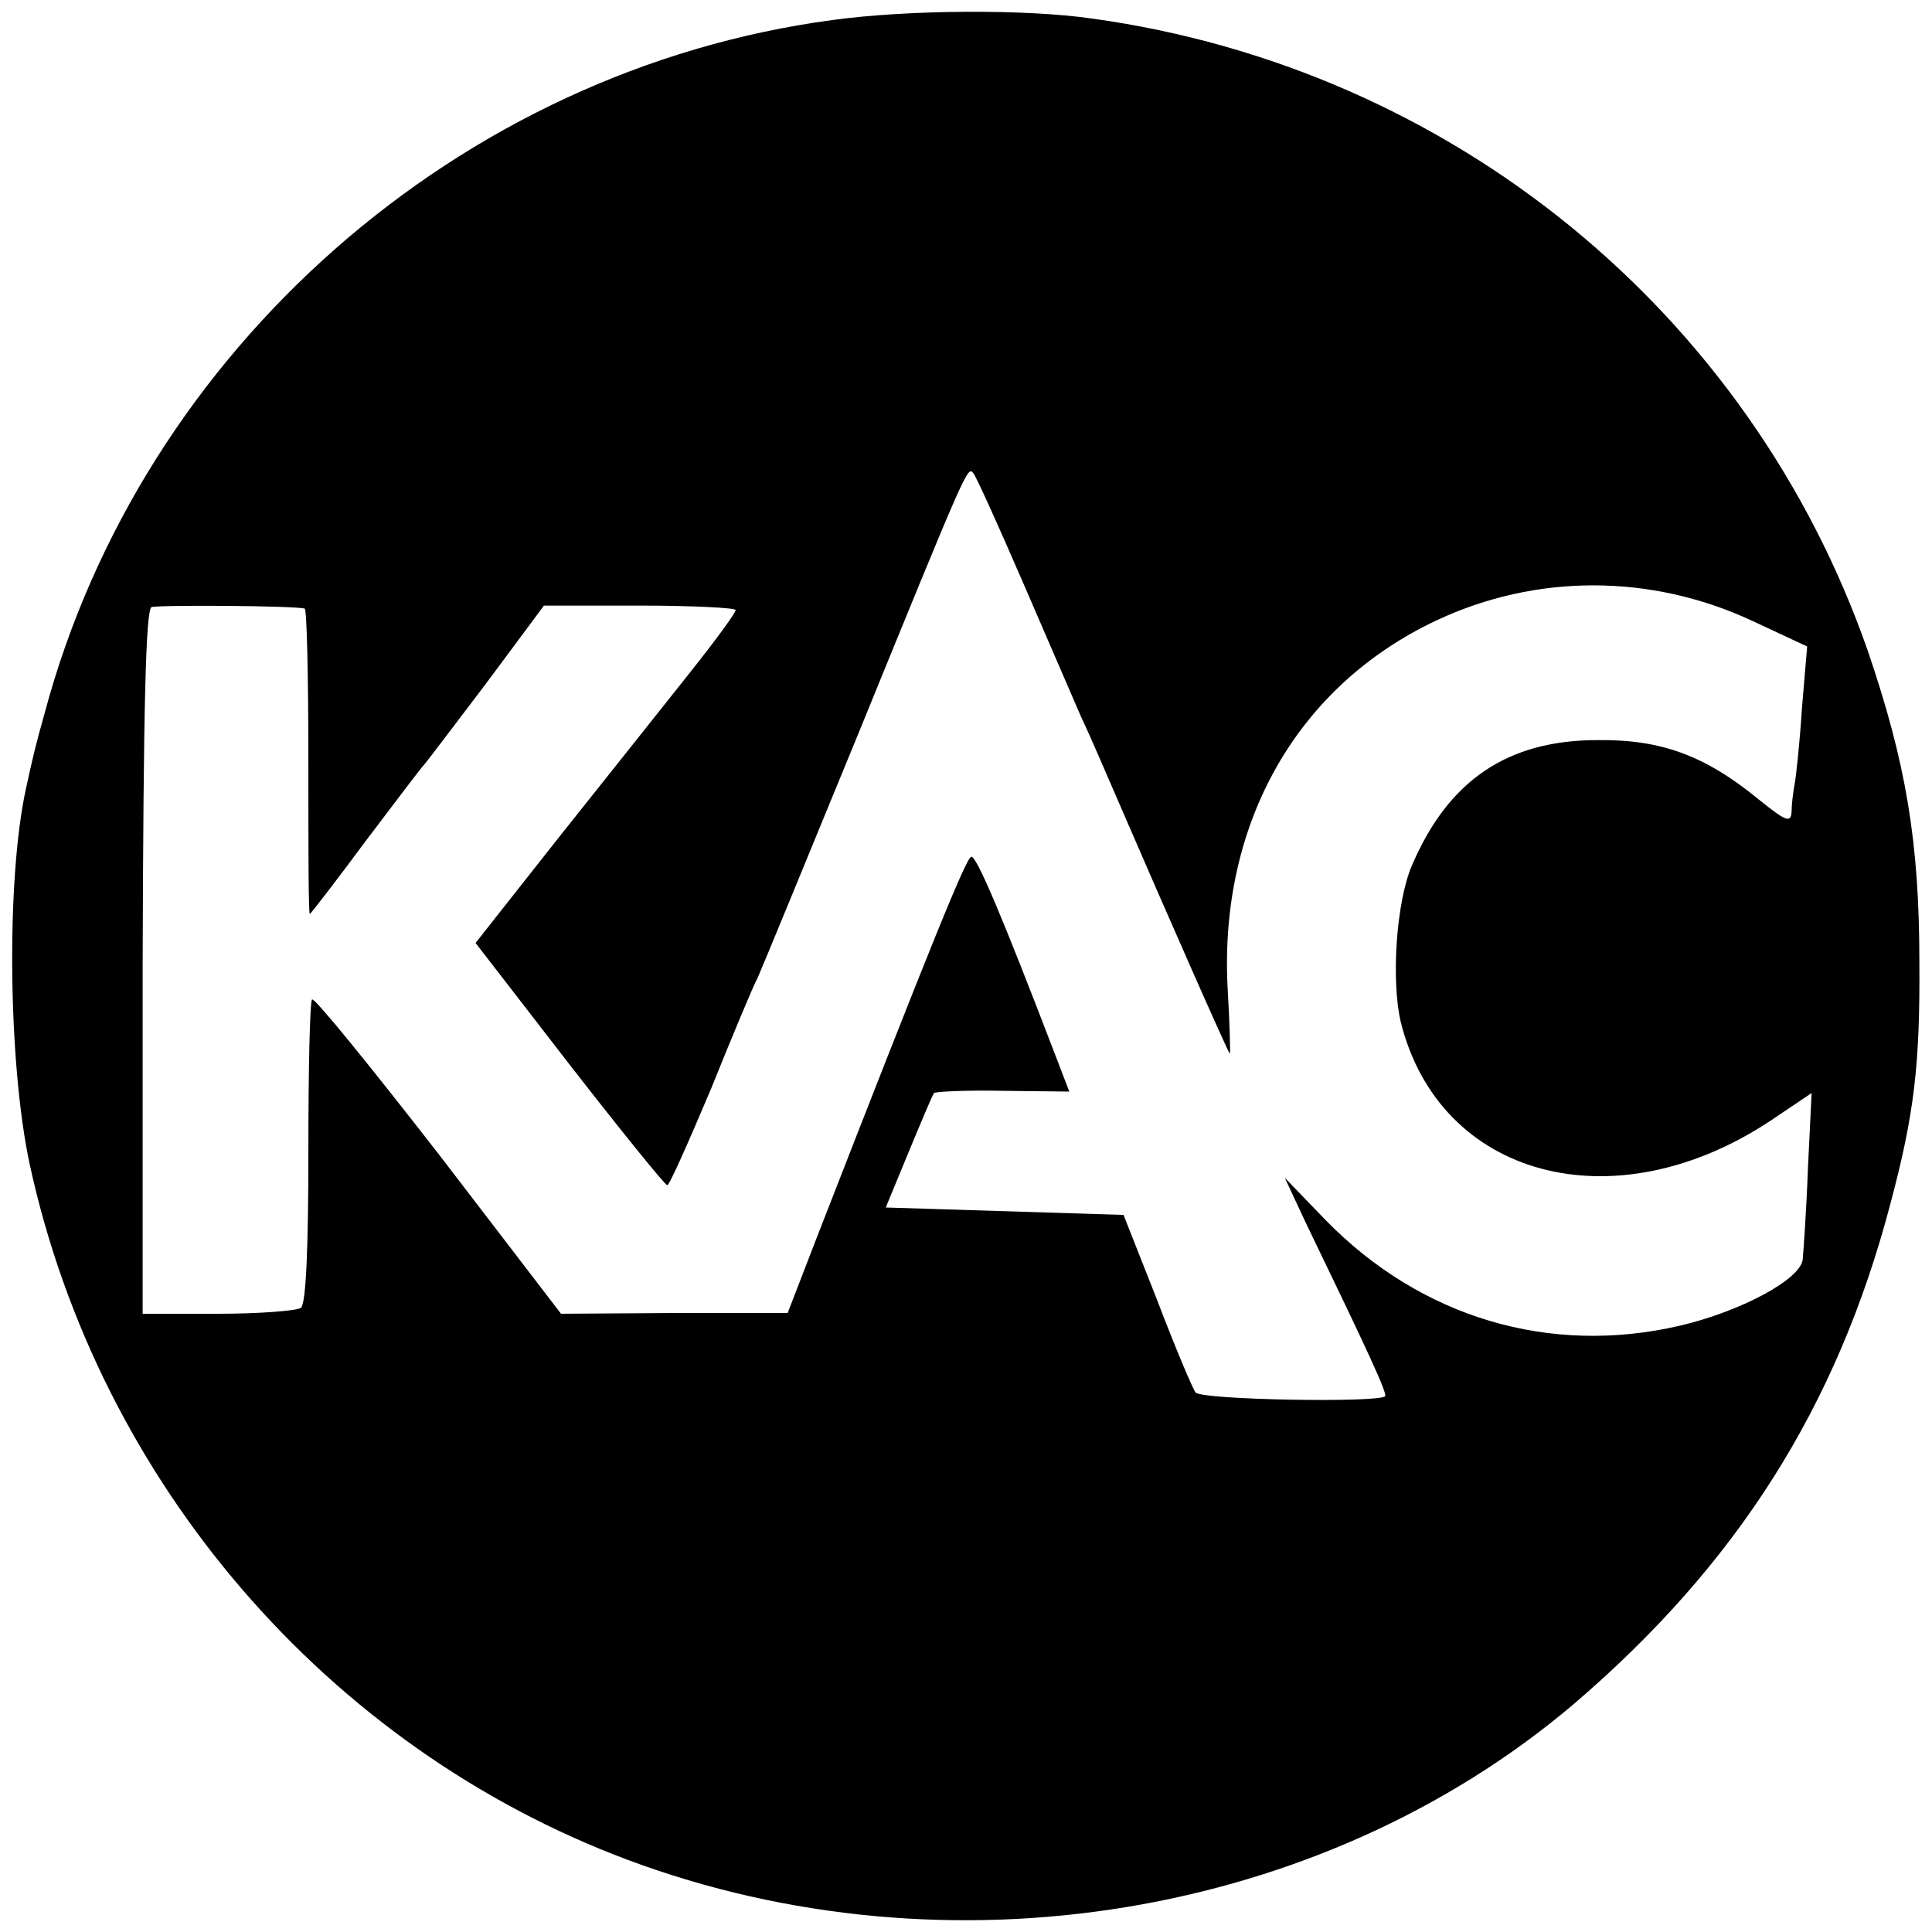 <?xml version="1.0" standalone="no"?>
<!DOCTYPE svg PUBLIC "-//W3C//DTD SVG 20010904//EN"
 "http://www.w3.org/TR/2001/REC-SVG-20010904/DTD/svg10.dtd">
<svg version="1.0" xmlns="http://www.w3.org/2000/svg"
 width="260pt" height="260pt" viewBox="0 0 260 260"
 preserveAspectRatio="xMidYMid meet">
<g transform="translate(0,260) scale(0.1,-0.1)"
fill="#000000" stroke="none">
<path d="M1120 2573 c-501 -67 -929 -443 -1060 -933 -12 -43 -15 -55 -25 -101
-27 -123 -24 -371 5 -506 93 -428 401 -785 805 -936 431 -161 933 -78 1272
209 220 188 355 400 427 674 32 120 40 187 39 325 0 162 -18 268 -69 418 -159
457 -561 785 -1044 852 -90 13 -248 12 -350 -2z m255 -753 c32 -74 68 -157 80
-185 13 -27 37 -84 55 -125 57 -132 142 -325 145 -328 1 -1 0 39 -3 90 -11
221 94 405 281 493 134 63 288 63 424 0 l75 -35 -7 -83 c-3 -47 -8 -93 -10
-103 -2 -11 -4 -27 -4 -37 -1 -15 -8 -12 -44 17 -72 59 -131 81 -217 80 -121
0 -201 -54 -250 -169 -21 -49 -28 -154 -15 -210 52 -210 287 -273 498 -133
l55 37 -5 -102 c-2 -56 -6 -111 -7 -122 -3 -27 -84 -70 -165 -89 -176 -41
-349 11 -477 142 l-55 57 28 -60 c86 -178 110 -230 107 -234 -8 -9 -246 -5
-255 5 -4 5 -28 62 -52 125 l-45 114 -160 5 -160 5 31 75 c17 41 32 77 34 79
2 2 43 4 93 3 l89 -1 -18 47 c-72 188 -107 271 -114 269 -7 -2 -53 -115 -208
-513 l-39 -101 -153 0 -152 -1 -164 214 c-91 117 -167 211 -171 209 -3 -2 -5
-94 -5 -205 0 -127 -3 -204 -10 -210 -5 -4 -56 -8 -111 -8 l-102 0 0 474 c1
337 4 474 12 477 9 3 191 2 206 -2 3 0 5 -93 5 -206 0 -113 0 -205 2 -205 1 0
35 44 75 98 40 53 75 99 78 102 3 3 40 52 84 110 l78 105 129 0 c71 0 129 -3
129 -6 0 -4 -28 -42 -63 -86 -34 -43 -113 -142 -175 -220 l-112 -142 126 -163
c70 -90 129 -163 132 -163 3 0 29 59 59 130 29 72 57 139 63 150 5 11 65 157
134 325 149 365 148 363 156 353 4 -5 33 -69 65 -143z"/>
</g>
</svg>
